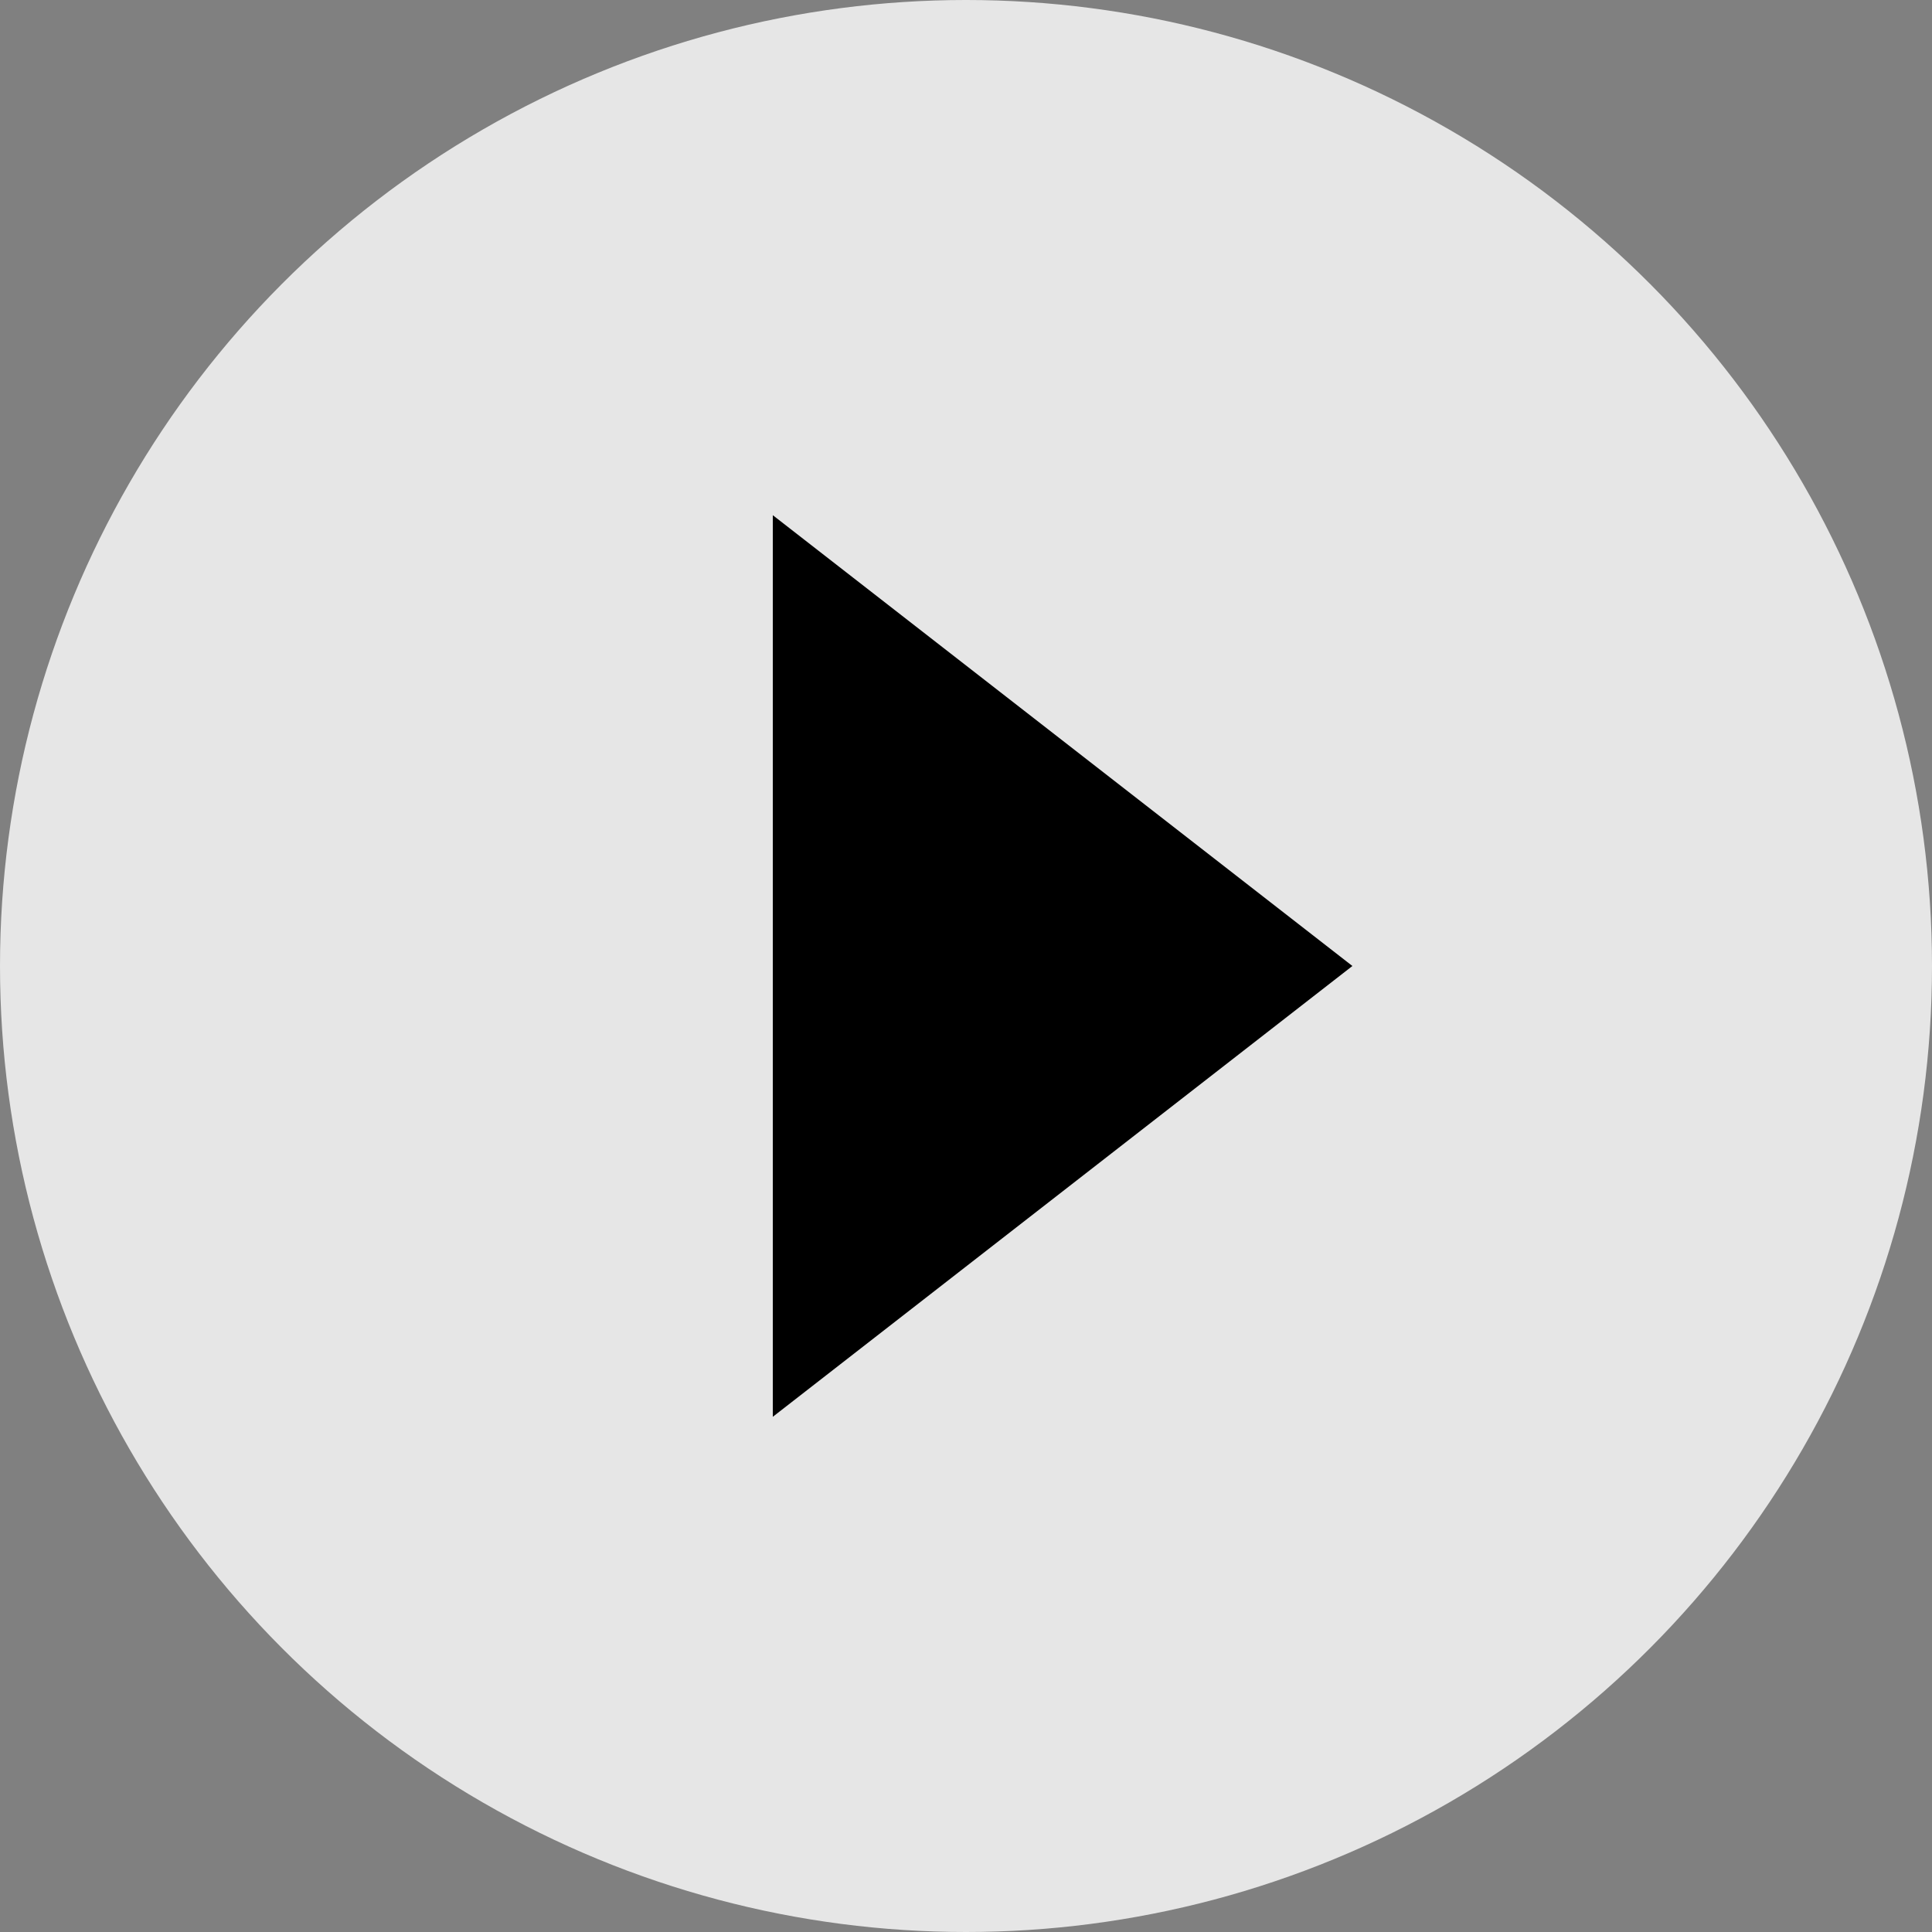 <svg xmlns="http://www.w3.org/2000/svg" width="30" height="30" viewBox="0 0 30 30">
  <rect x="0" y="0" width="30" height="30" fill="#808080" stroke="none"/>
  <g id="btn_slide_next" transform="translate(-967 -474)">
    <circle id="楕円形_92" data-name="楕円形 92" cx="15" cy="15" r="15" transform="translate(967 474)" fill="#fff" opacity="0.8"/>
    <path id="多角形_2" data-name="多角形 2" d="M7,0l7,9H0Z" transform="translate(988 482) rotate(90)"/>
  </g>
</svg>
